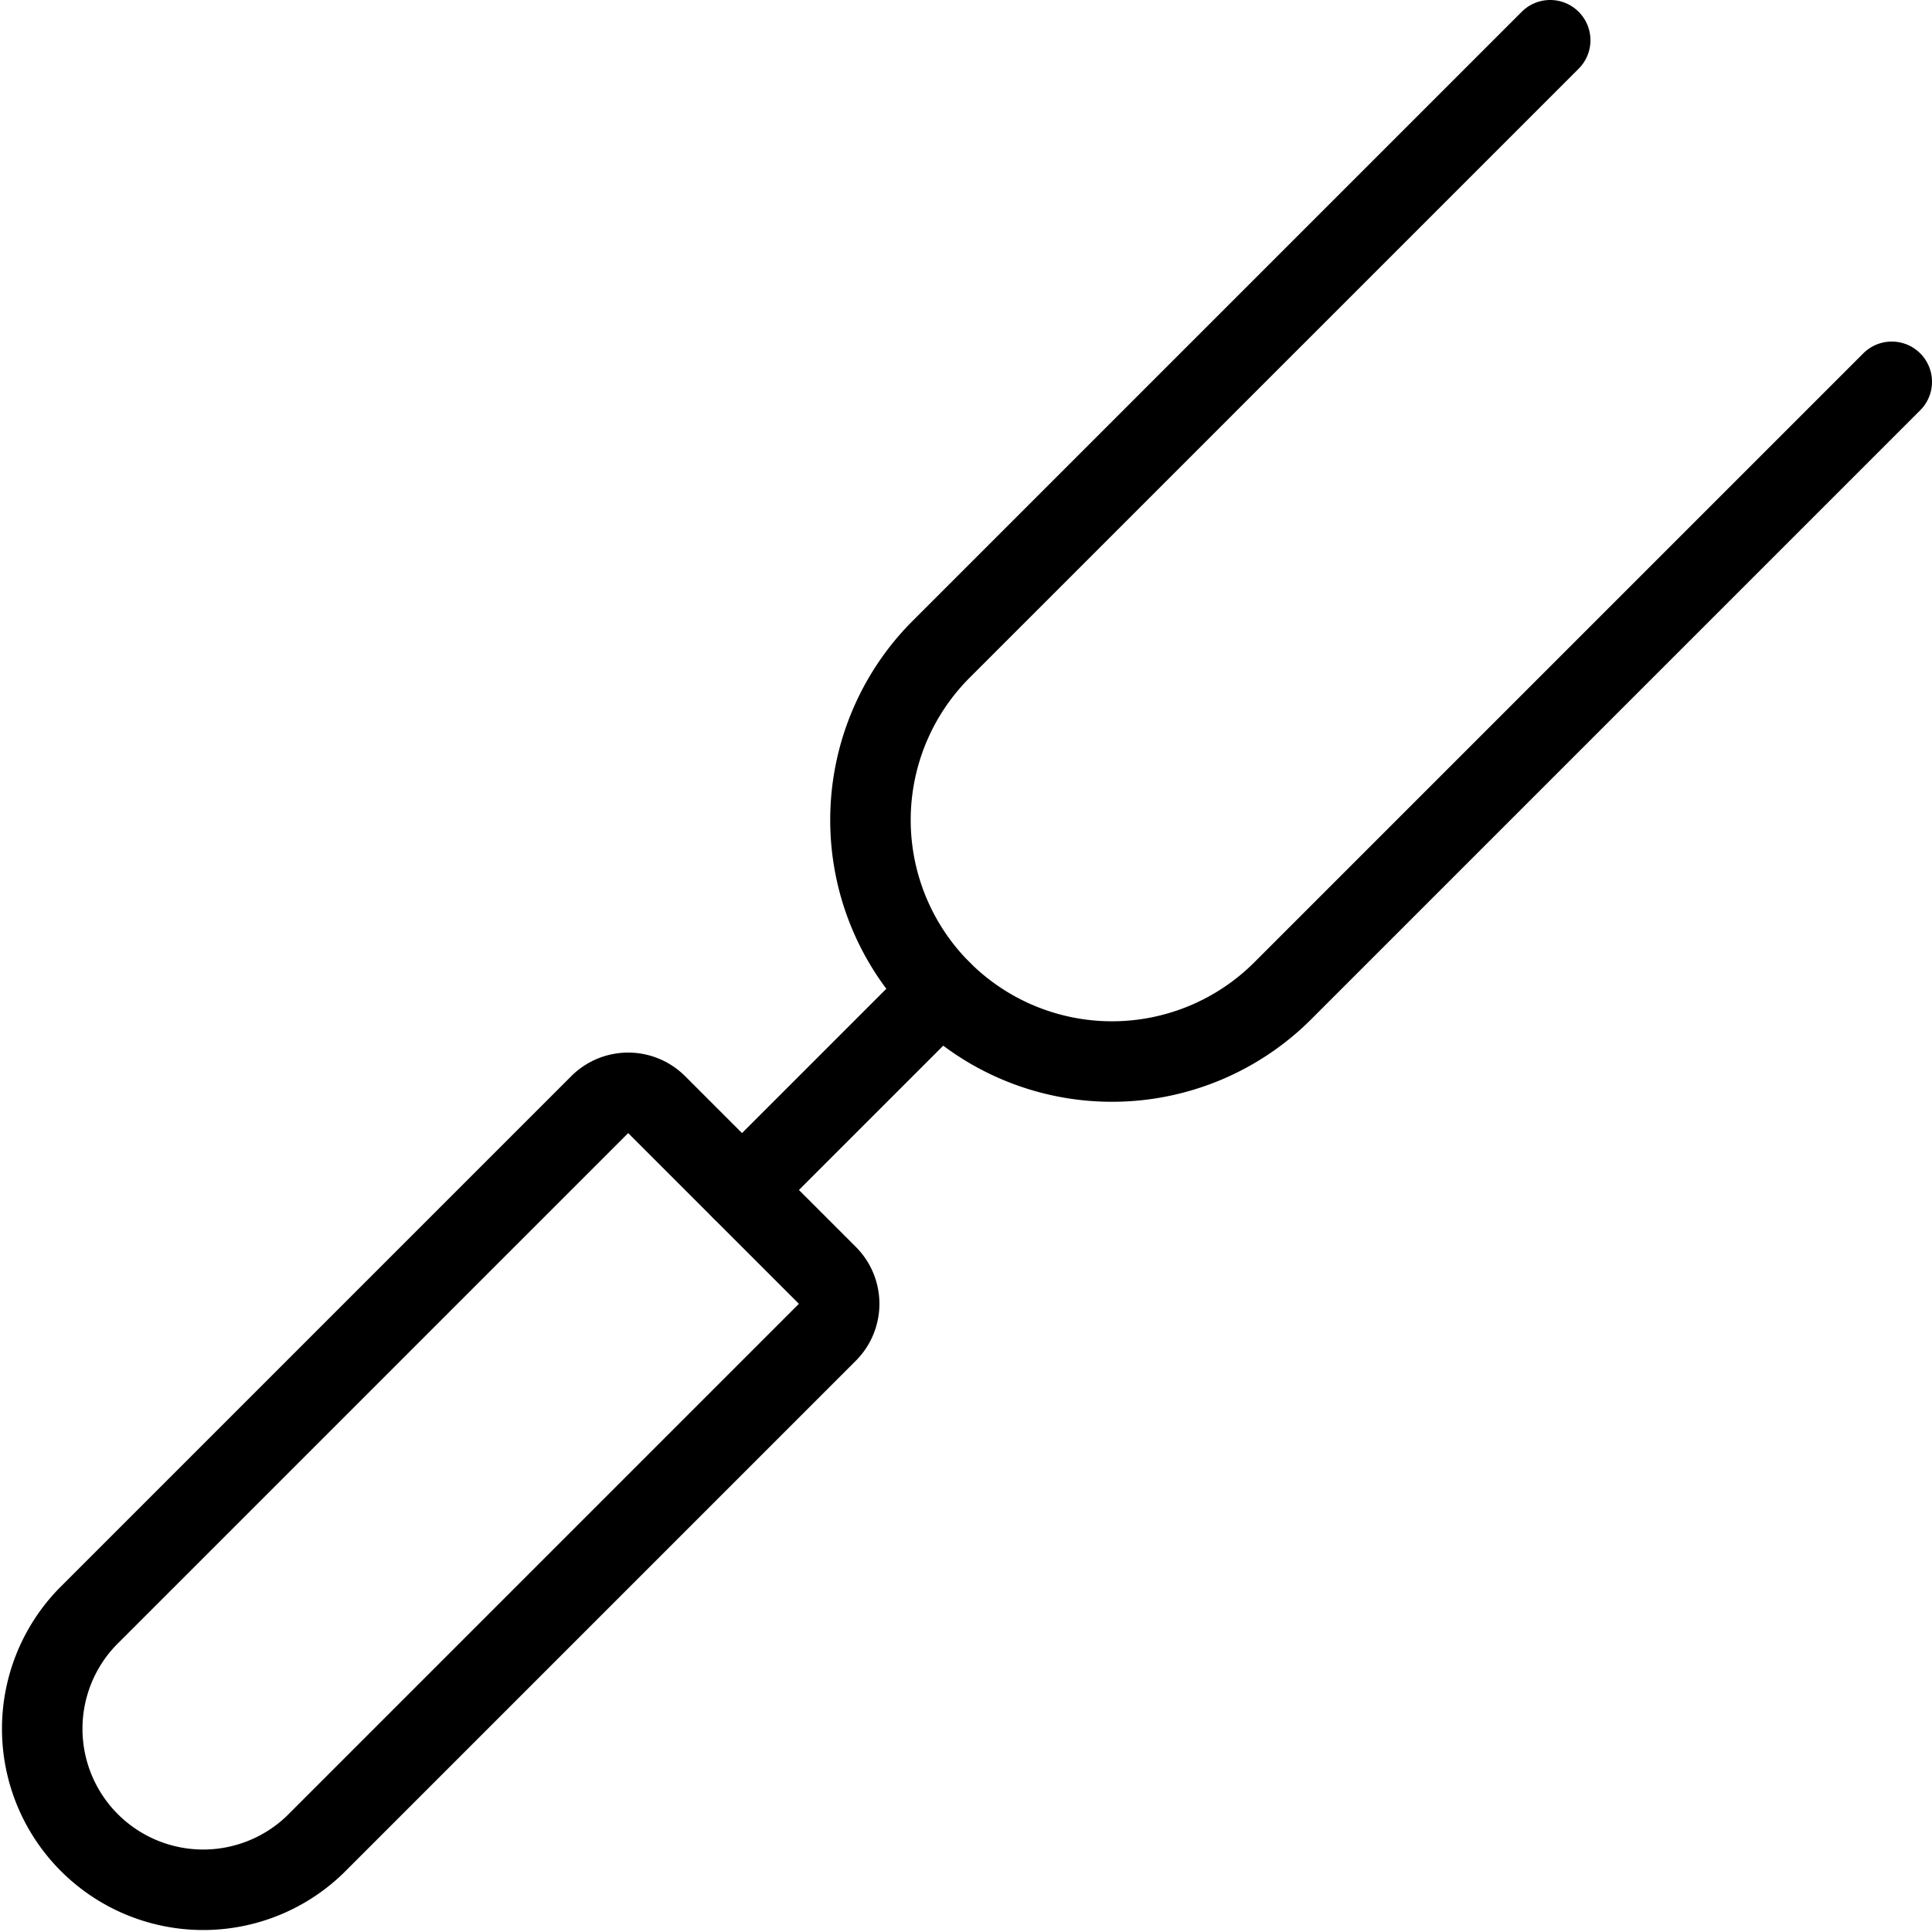 <svg viewBox="0 0 24 24" xmlns="http://www.w3.org/2000/svg"><g transform="matrix(1,0,0,1,0,0)"><path d="M9.218 14.782L11.692 12.308" fill="none" stroke="#000000" stroke-linecap="round" stroke-linejoin="round"></path><path d="M3.914,22.914a2,2,0,0,1-2.828-2.828L7.45,13.722a.5.5,0,0,1,.707,0l2.121,2.121a.5.5,0,0,1,0,.707Z" fill="none" stroke="#000000" stroke-linecap="round" stroke-linejoin="round"></path><path d="M23.5,4.743l-7.565,7.565a3,3,0,0,1-4.243-4.243L19.257.5" fill="none" stroke="#000000" stroke-linecap="round" stroke-linejoin="round"></path></g></svg>